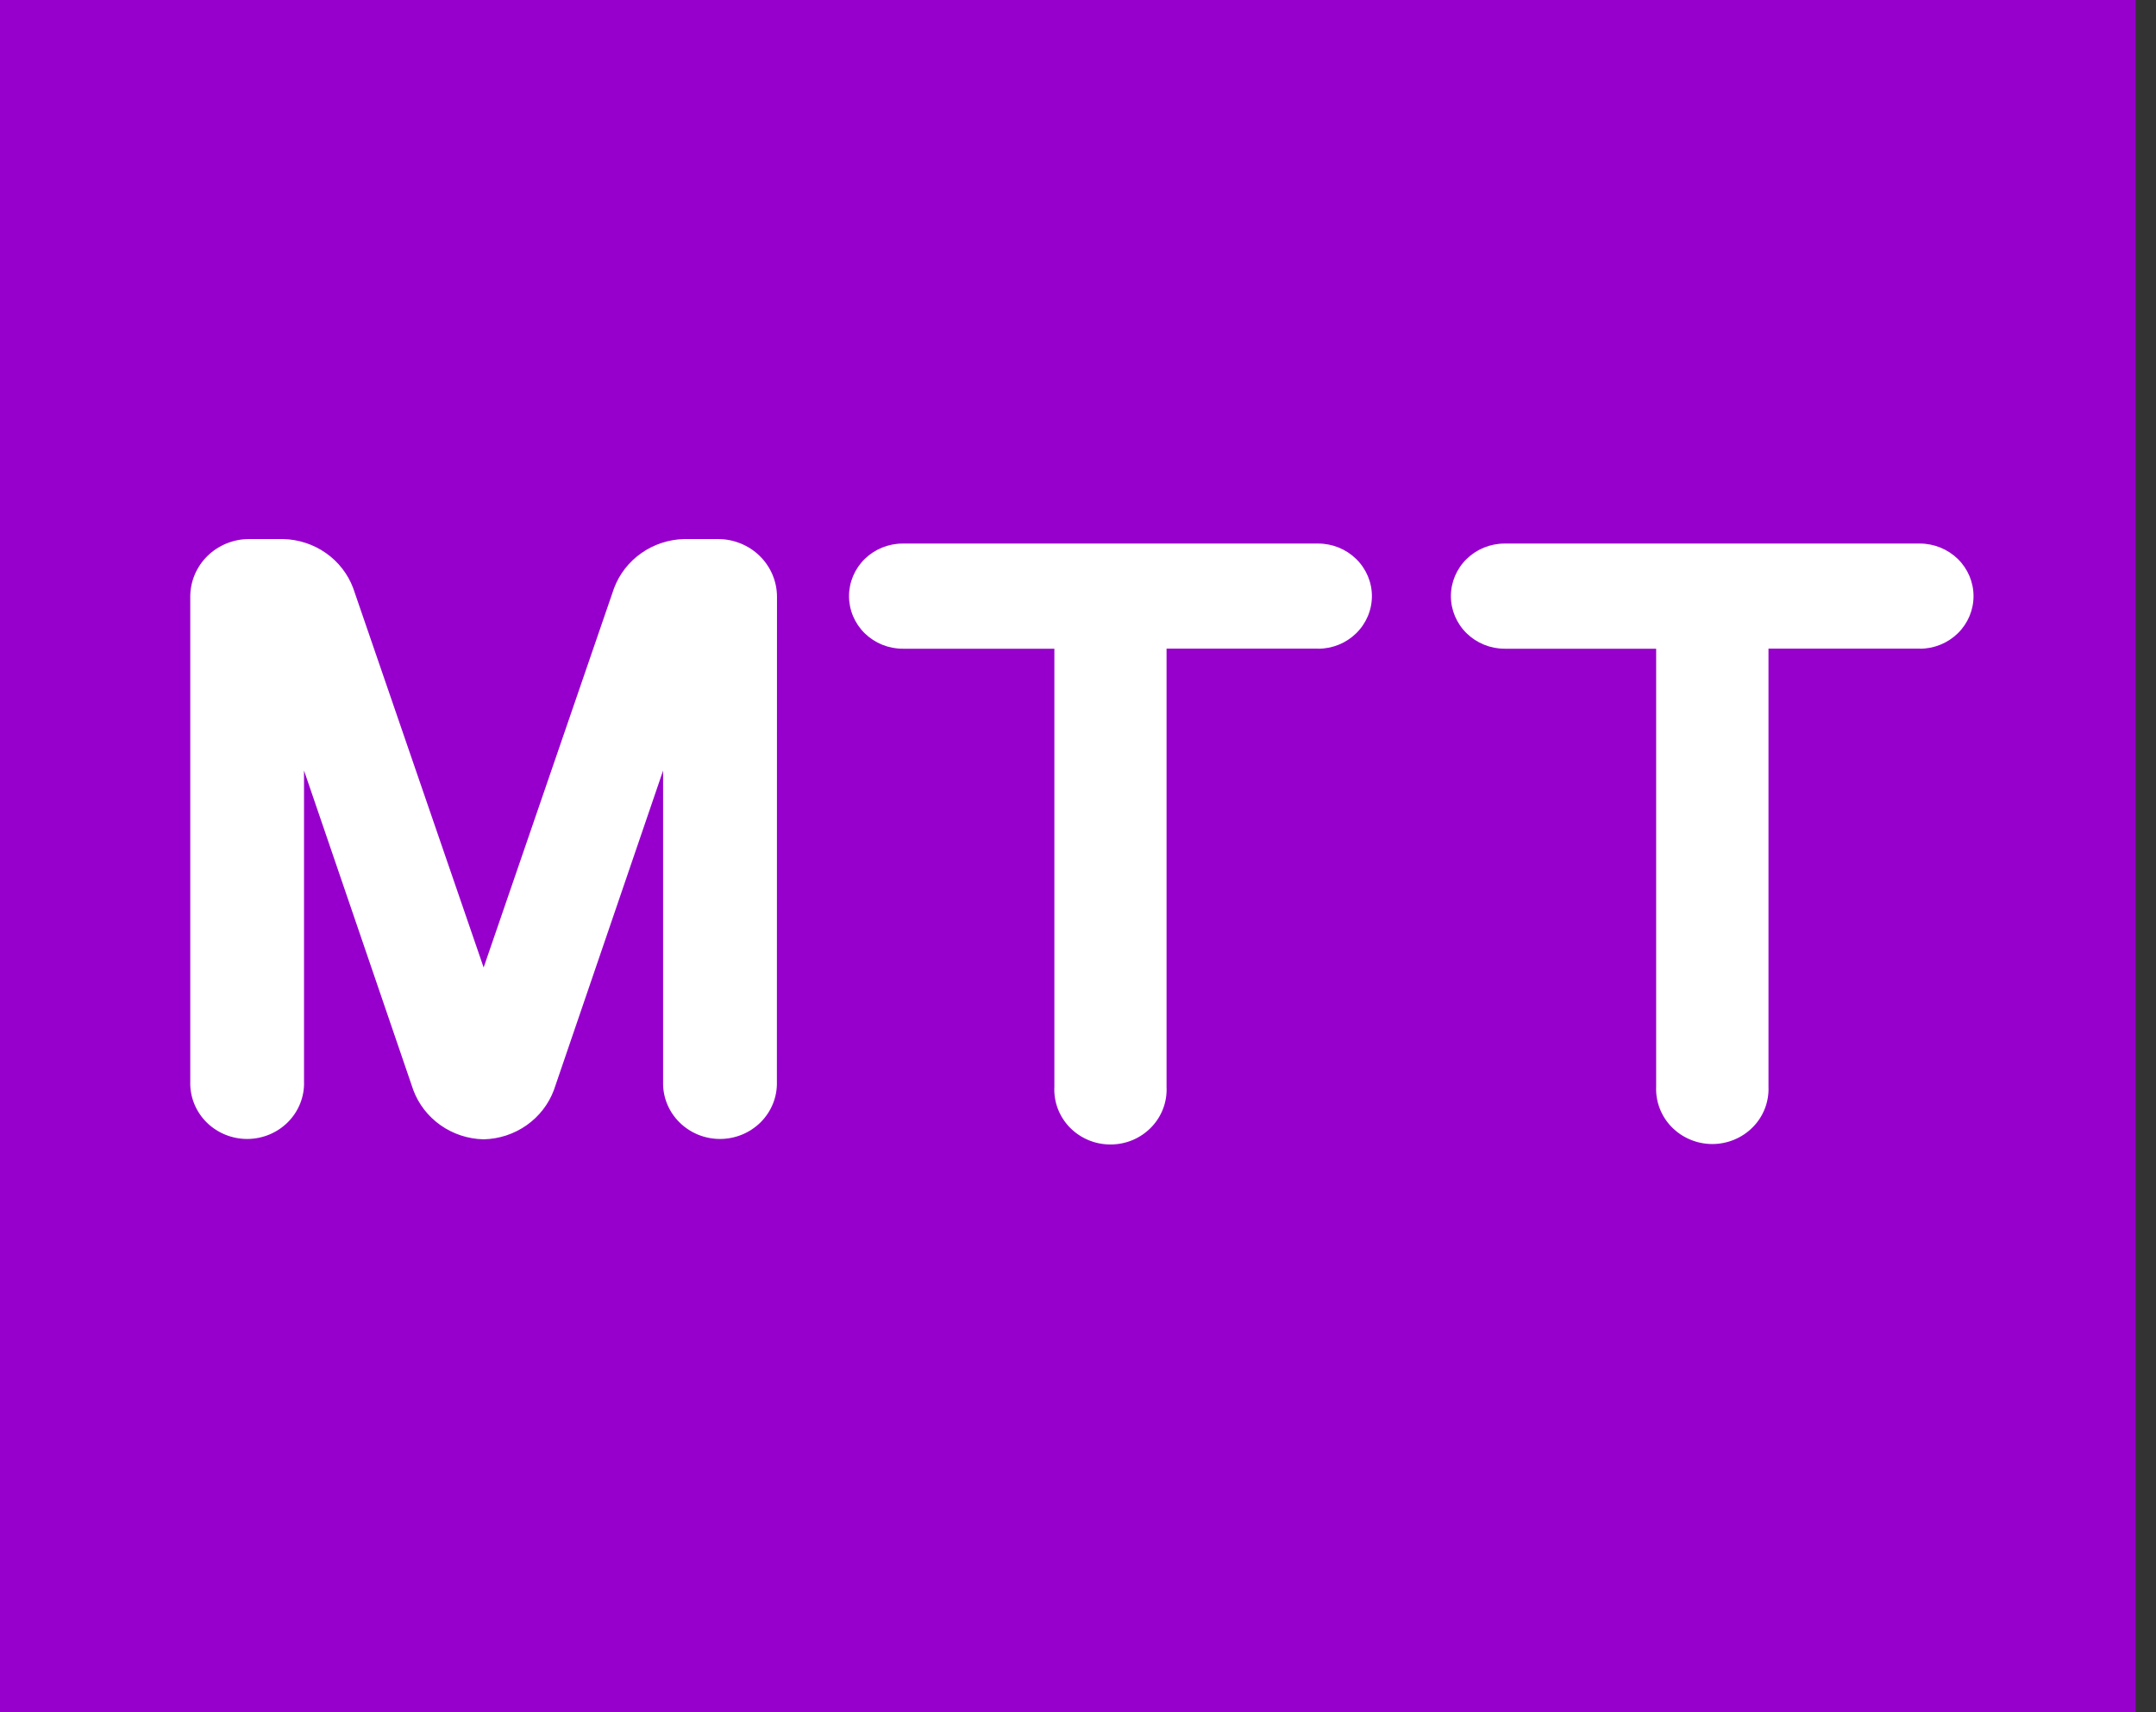 <svg width="68" height="54" viewBox="0 0 68 54" fill="none" xmlns="http://www.w3.org/2000/svg"><rect x="0" y="0" width="68" height="54" fill="#333333" stroke="none"/><path d="M0 0V54H67.357V0H0Z" fill="#9700CC"/><path d="M24.503 34.112C24.51 34.347 24.469 34.581 24.382 34.8C24.295 35.019 24.164 35.218 23.997 35.387C23.829 35.555 23.629 35.689 23.408 35.781C23.186 35.872 22.949 35.92 22.709 35.92C22.468 35.92 22.23 35.872 22.009 35.781C21.788 35.689 21.588 35.555 21.421 35.387C21.253 35.218 21.122 35.019 21.035 34.8C20.948 34.581 20.907 34.347 20.914 34.112V24.301L17.469 34.379C17.302 34.824 17.003 35.21 16.609 35.487C16.215 35.764 15.745 35.919 15.261 35.931H15.245C14.76 35.919 14.29 35.764 13.896 35.487C13.502 35.21 13.203 34.824 13.036 34.379L9.589 24.301V34.112C9.597 34.347 9.555 34.581 9.468 34.8C9.381 35.019 9.25 35.218 9.083 35.387C8.916 35.555 8.716 35.689 8.494 35.781C8.273 35.872 8.035 35.92 7.795 35.92C7.555 35.92 7.317 35.872 7.096 35.781C6.875 35.689 6.674 35.555 6.507 35.387C6.34 35.218 6.209 35.019 6.122 34.8C6.035 34.581 5.994 34.347 6.001 34.112V18.817C6.001 18.335 6.197 17.873 6.545 17.532C6.894 17.191 7.366 17 7.859 17H8.932C9.416 17.012 9.886 17.166 10.28 17.442C10.674 17.719 10.974 18.105 11.14 18.55L15.254 30.512L19.367 18.55C19.534 18.106 19.834 17.72 20.228 17.444C20.621 17.167 21.091 17.013 21.575 17H22.648C23.14 17.001 23.613 17.192 23.961 17.533C24.309 17.874 24.505 18.336 24.506 18.817L24.503 34.112ZM41.574 20.457H36.793V34.272C36.805 34.507 36.769 34.742 36.685 34.962C36.602 35.183 36.474 35.384 36.308 35.555C36.143 35.725 35.944 35.861 35.723 35.954C35.502 36.047 35.264 36.094 35.024 36.094C34.783 36.094 34.546 36.047 34.325 35.954C34.104 35.861 33.905 35.725 33.739 35.555C33.574 35.384 33.445 35.183 33.362 34.962C33.279 34.742 33.242 34.507 33.255 34.272V20.459H28.473C28.024 20.459 27.592 20.284 27.274 19.973C26.956 19.662 26.778 19.24 26.778 18.8C26.778 18.361 26.956 17.939 27.274 17.628C27.592 17.317 28.024 17.142 28.473 17.142H41.574C42.024 17.142 42.455 17.317 42.773 17.628C43.091 17.939 43.27 18.361 43.27 18.8C43.27 19.24 43.091 19.662 42.773 19.973C42.455 20.284 42.024 20.459 41.574 20.459V20.457ZM60.554 20.457H55.778V34.272C55.788 34.506 55.749 34.739 55.665 34.958C55.581 35.177 55.452 35.377 55.286 35.545C55.121 35.714 54.922 35.849 54.702 35.94C54.482 36.032 54.245 36.08 54.006 36.08C53.767 36.08 53.53 36.032 53.311 35.94C53.091 35.849 52.892 35.714 52.726 35.545C52.561 35.377 52.432 35.177 52.348 34.958C52.263 34.739 52.225 34.506 52.235 34.272V20.459H47.457C47.007 20.459 46.576 20.284 46.258 19.973C45.94 19.662 45.761 19.24 45.761 18.8C45.761 18.361 45.94 17.939 46.258 17.628C46.576 17.317 47.007 17.142 47.457 17.142H60.55C60.999 17.142 61.431 17.317 61.749 17.628C62.067 17.939 62.245 18.361 62.245 18.8C62.245 19.24 62.067 19.662 61.749 19.973C61.431 20.284 60.999 20.459 60.55 20.459L60.554 20.457Z" fill="white"/></svg>
